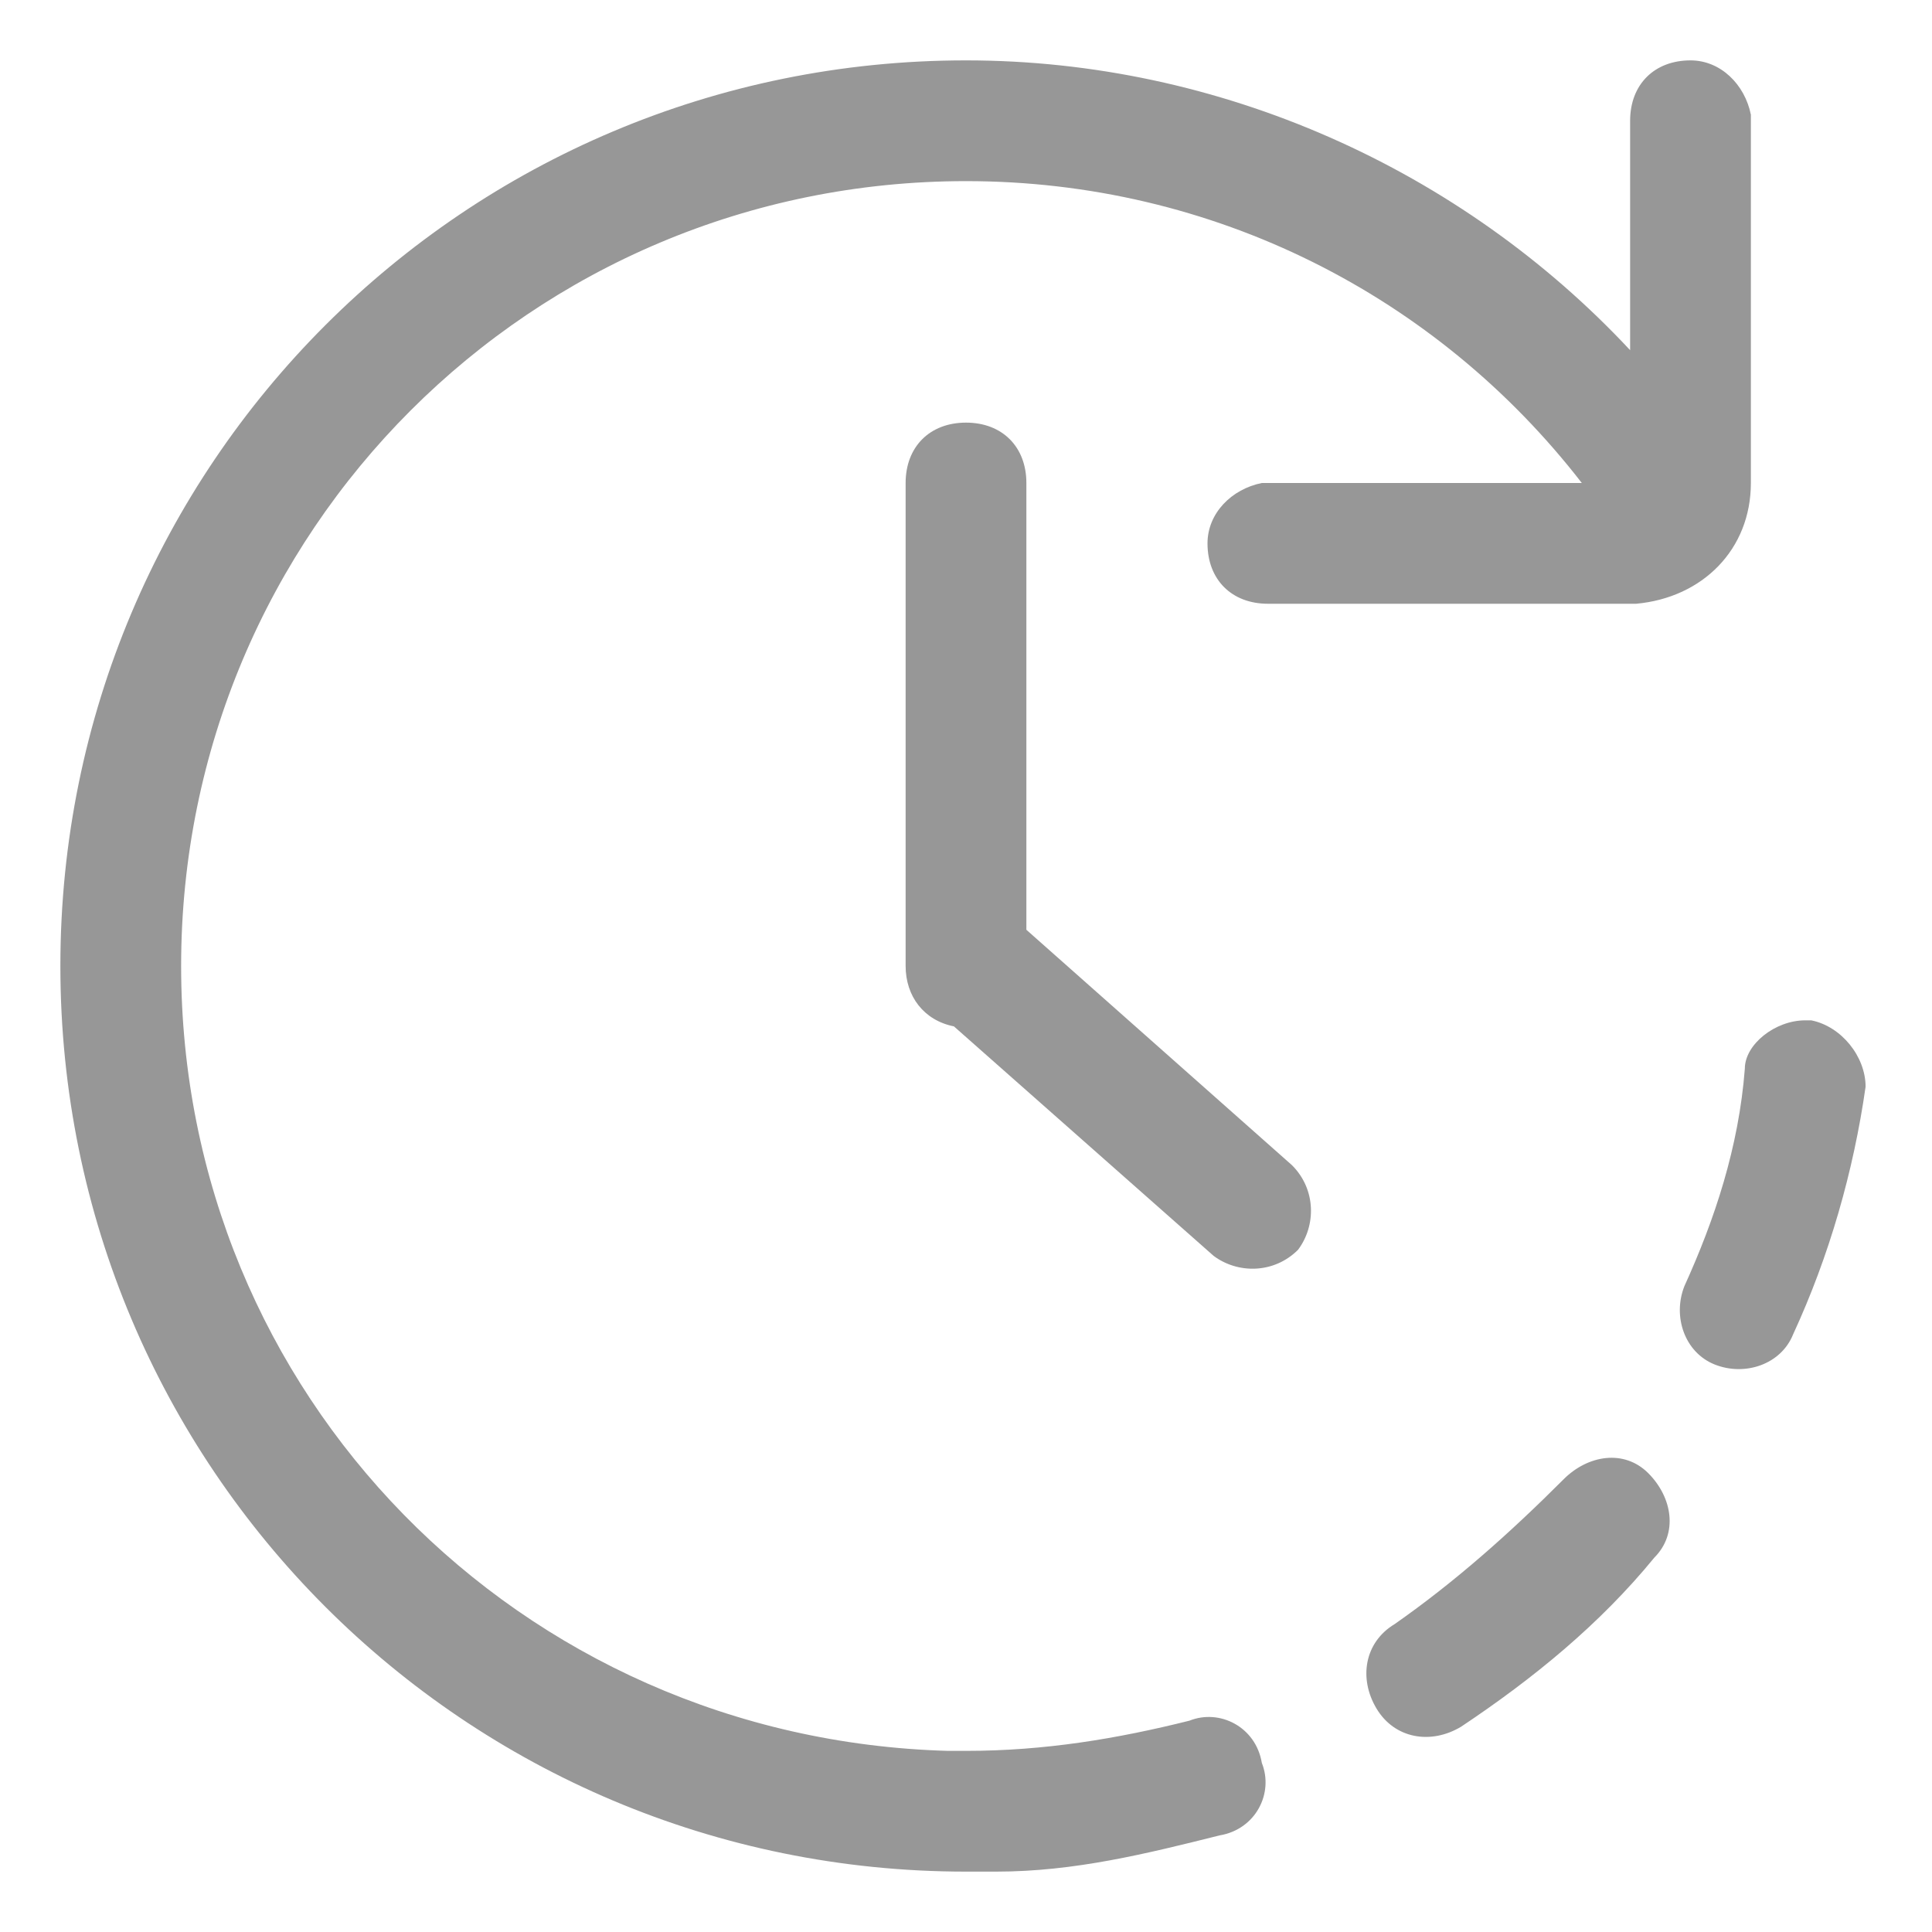 <?xml version="1.0" encoding="utf-8"?>
<!-- Generator: Adobe Illustrator 24.1.0, SVG Export Plug-In . SVG Version: 6.00 Build 0)  -->
<svg version="1.1" id="图层_1" xmlns="http://www.w3.org/2000/svg" xmlns:xlink="http://www.w3.org/1999/xlink" x="0px" y="0px"
	 viewBox="0 0 32 32" style="enable-background:new 0 0 32 32;" xml:space="preserve">
<style type="text/css">
	.st0{fill:#979797;}
</style>
<g id="ICON_x2F_预约服务">
	<path id="形状" class="st0" d="M28,1c0.5,0,0.9,0.4,1,0.9L29,2v6c0,1.1-0.8,1.9-1.9,2L27,10h-6c-0.6,0-1-0.4-1-1
		c0-0.5,0.4-0.9,0.9-1L21,8l5.2,0C23.8,4.9,20.1,3,16,3C8.8,3,3,8.8,3,16c0,7.1,5.6,12.8,12.7,13l0.3,0c1.3,0,2.5-0.2,3.7-0.5
		c0.5-0.2,1.1,0.1,1.2,0.7c0.2,0.5-0.1,1.1-0.7,1.2C19,30.7,17.8,31,16.5,31L16,31l0,0C7.7,31,1,24.3,1,16S7.7,1,16,1
		c4.2,0,8.2,1.8,11,4.8L27,2C27,1.4,27.4,1,28,1z M25.9,24.5c0.4-0.4,1-0.5,1.4-0.1s0.5,1,0.1,1.4c-0.9,1.1-2,2-3.2,2.8
		c-0.5,0.3-1.1,0.2-1.4-0.3c-0.3-0.5-0.2-1.1,0.3-1.4C24.1,26.2,25,25.4,25.9,24.5z M29.9,16.9l0.1,0c0.5,0.1,0.9,0.6,0.9,1.1
		c-0.2,1.4-0.6,2.8-1.2,4.1c-0.2,0.5-0.8,0.7-1.3,0.5c-0.5-0.2-0.7-0.8-0.5-1.3c0.5-1.1,0.9-2.3,1-3.6
		C28.9,17.3,29.4,16.9,29.9,16.9L29.9,16.9z M16,7c0.6,0,1,0.4,1,1v7.4l4.4,3.9c0.4,0.4,0.4,1,0.1,1.4c-0.4,0.4-1,0.4-1.4,0.1
		L15.8,17c-0.5-0.1-0.8-0.5-0.8-1V8C15,7.4,15.4,7,16,7z"/>
</g>
</svg>
